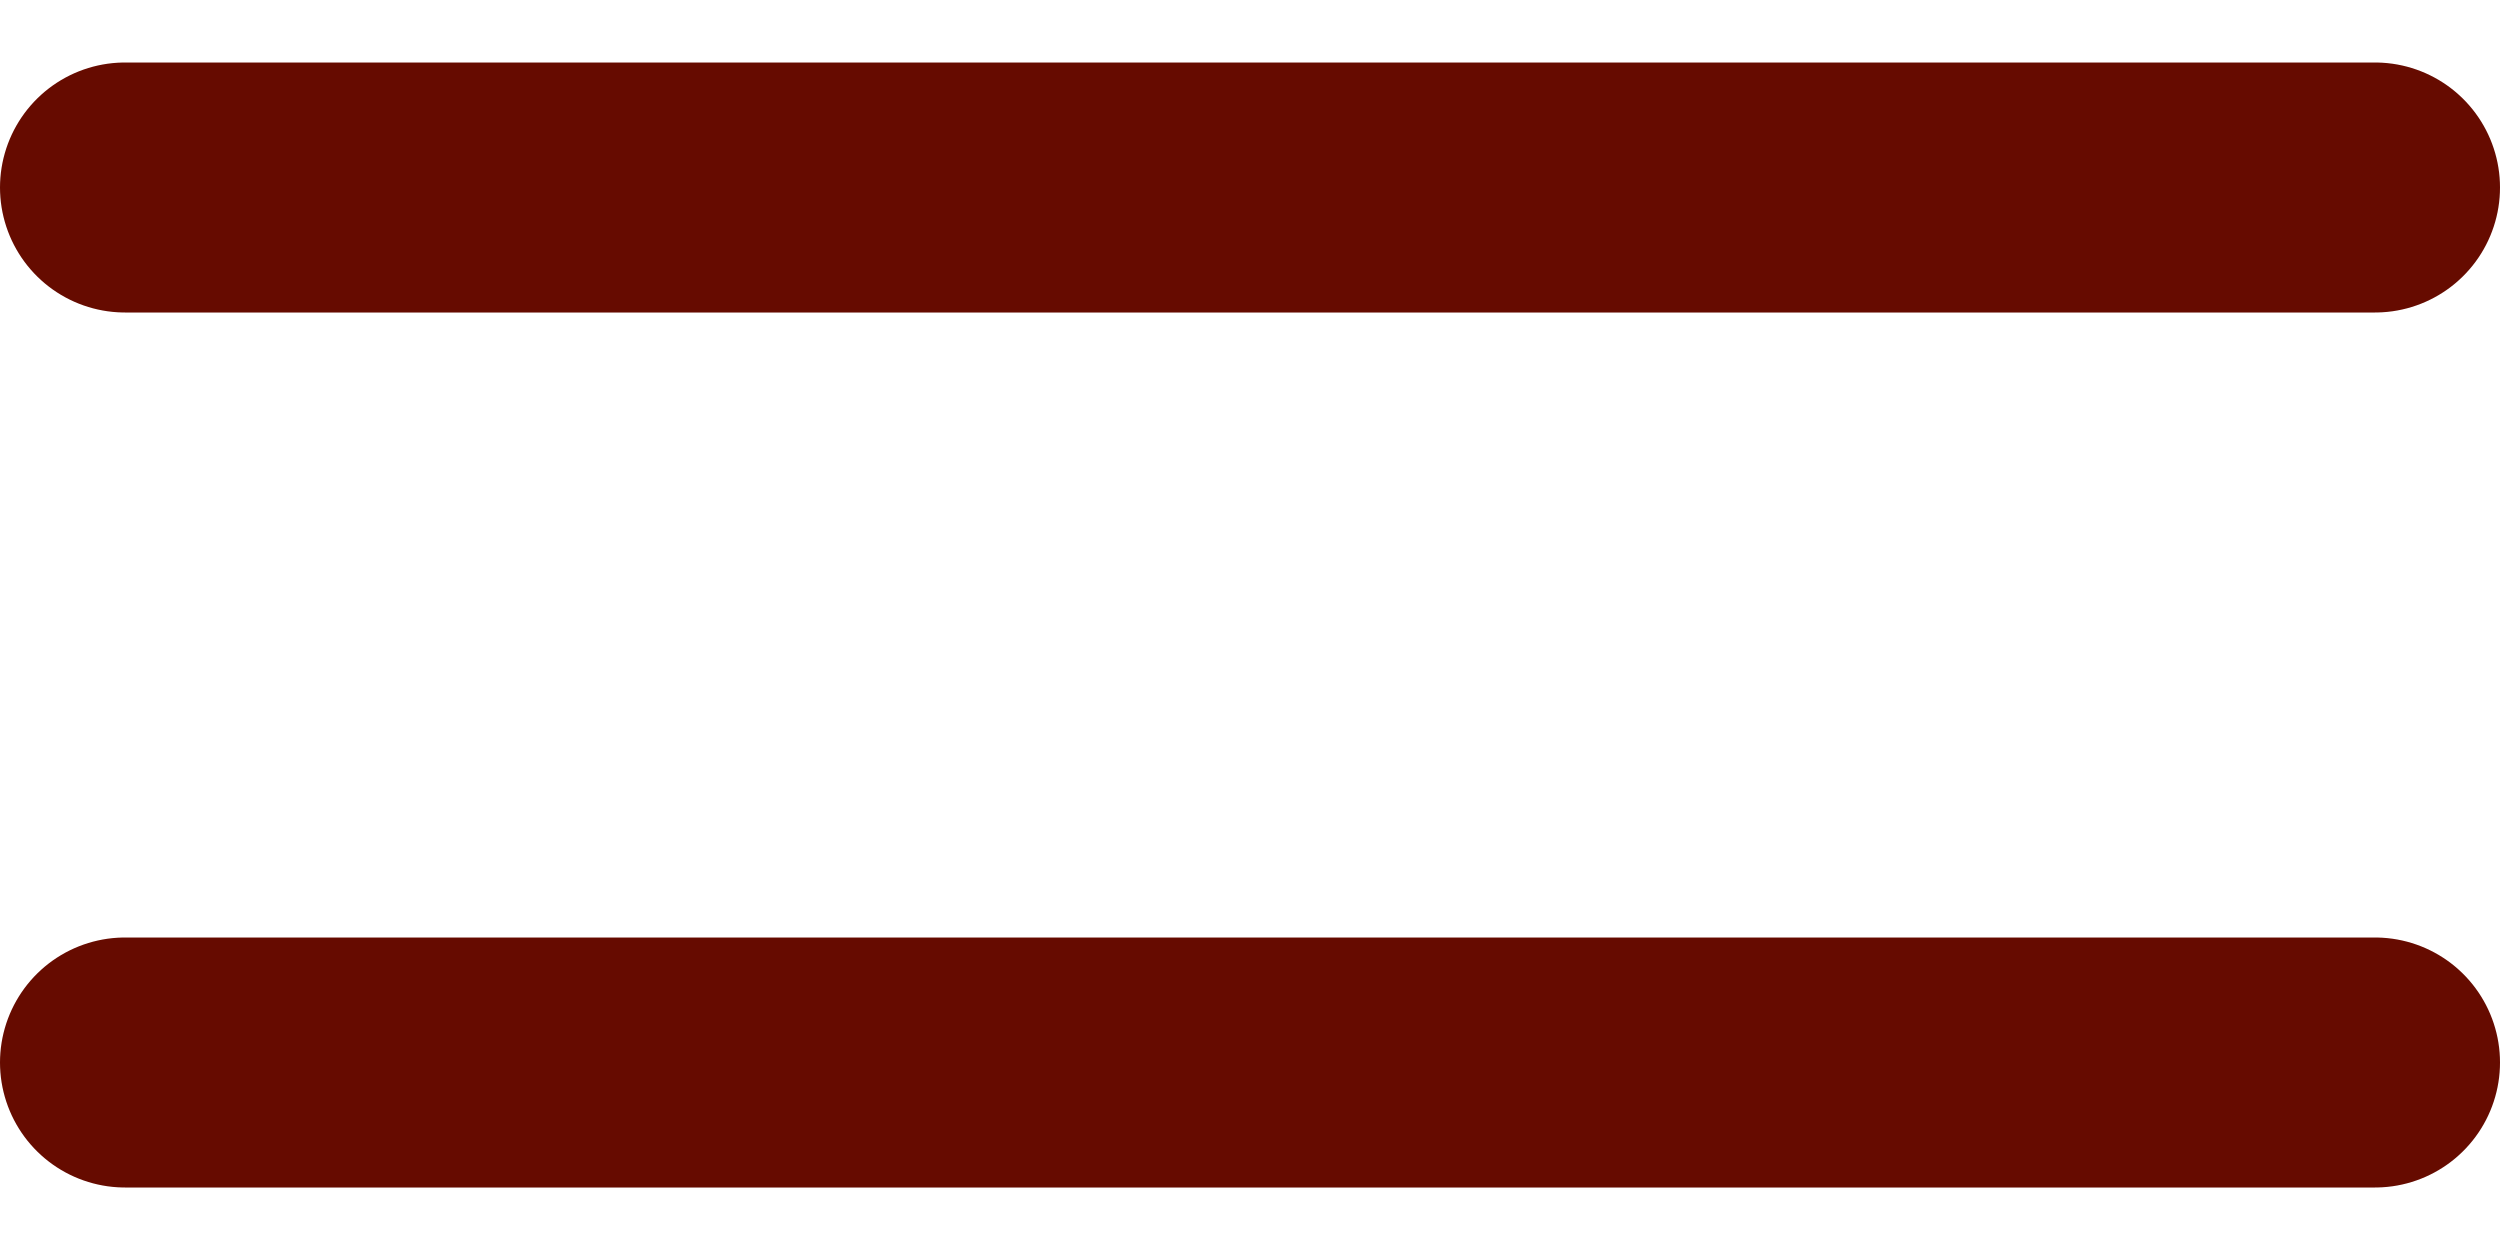 <svg width="20" height="10" viewBox="0 0 20 10" fill="none" xmlns="http://www.w3.org/2000/svg">
<path d="M1 1.5H19M1 8.5H19" stroke="#660B00" stroke-width="2" stroke-linecap="round" stroke-linejoin="round"/>
</svg>
